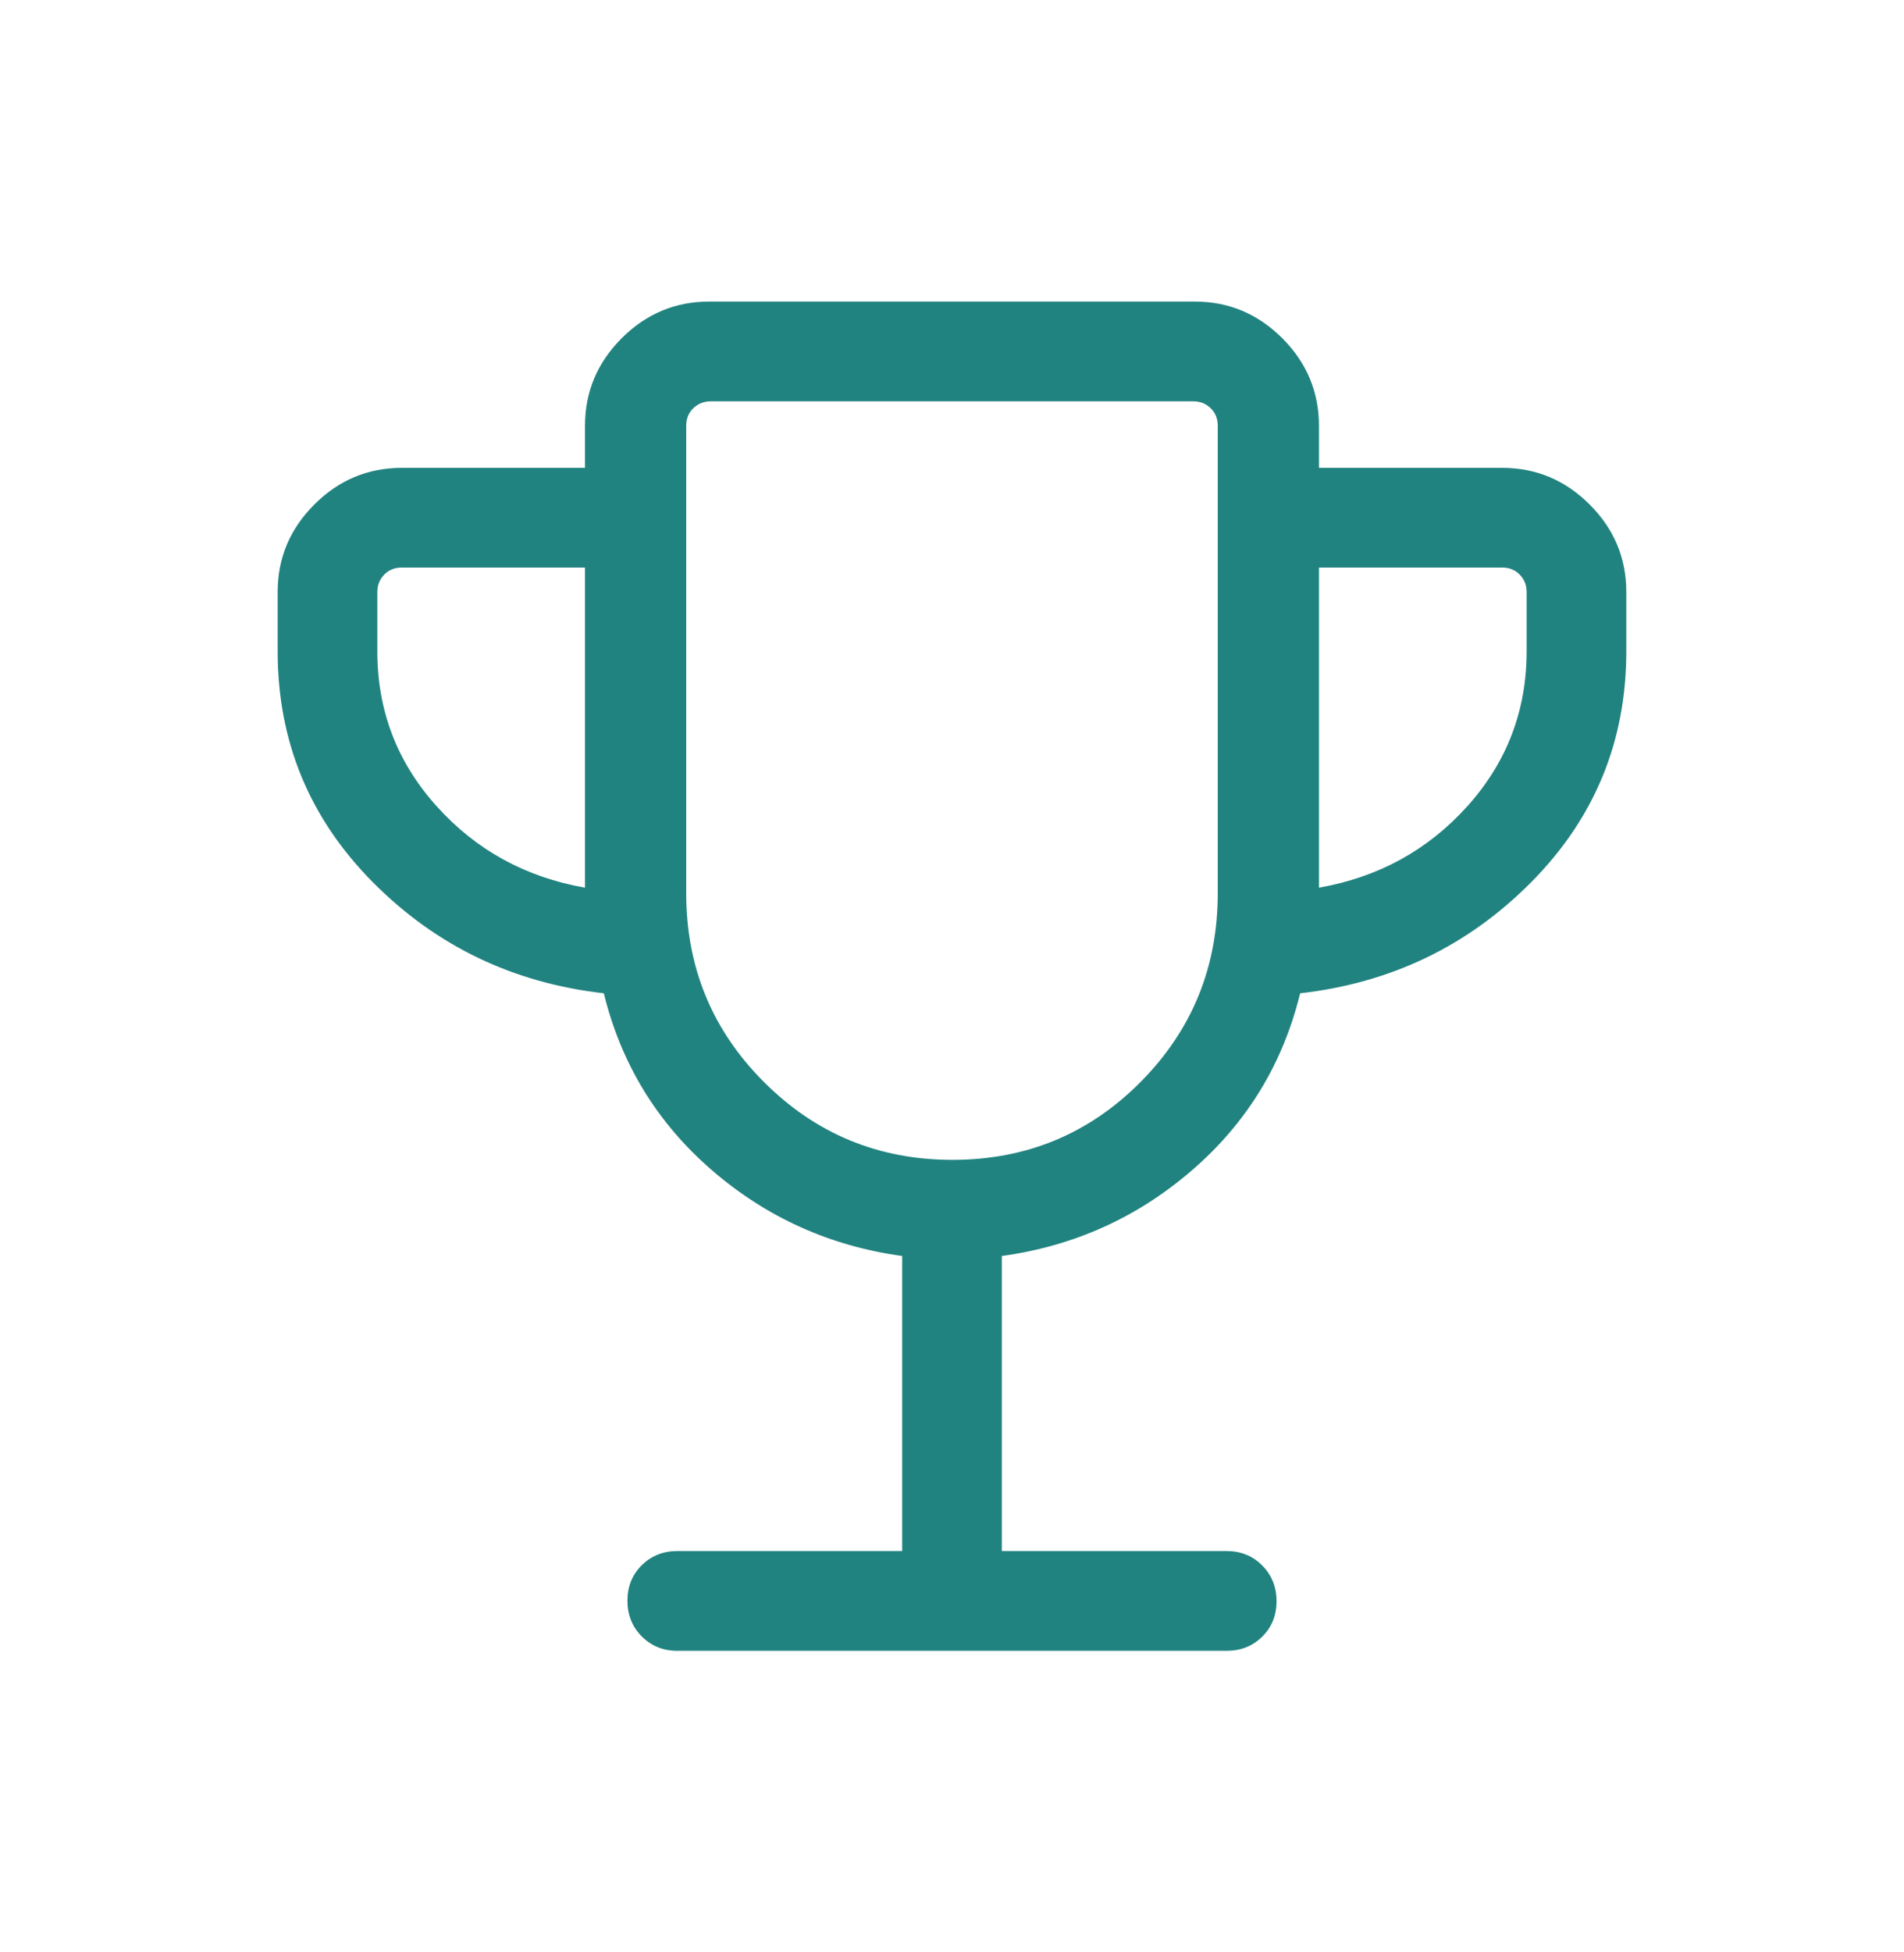 <svg width="100%" height="100%" viewBox="0 0 40 41" fill="none" xmlns="http://www.w3.org/2000/svg">
<g id="emoji_events">
<mask id="mask0_945_11539" style="mask-type:alpha" maskUnits="userSpaceOnUse" x="0" y="0" width="40" height="41">
<rect id="Bounding box" y="0.5" width="40" height="40" fill="#D9D9D9"/>
</mask>
<g mask="url(#mask0_945_11539)">
<path id="emoji_events_2" d="M18.953 32.572V26.376C17.435 26.167 16.102 25.566 14.953 24.572C13.805 23.579 13.049 22.341 12.685 20.859C10.774 20.642 9.154 19.862 7.826 18.52C6.497 17.178 5.833 15.563 5.833 13.675V12.432C5.833 11.72 6.09 11.108 6.603 10.595C7.116 10.082 7.729 9.825 8.44 9.825H12.29V8.94C12.29 8.229 12.547 7.617 13.06 7.103C13.573 6.59 14.186 6.333 14.897 6.333H25.102C25.814 6.333 26.426 6.59 26.939 7.103C27.452 7.617 27.709 8.229 27.709 8.94V9.825H31.559C32.271 9.825 32.883 10.082 33.396 10.595C33.91 11.108 34.166 11.72 34.166 12.432V13.675C34.166 15.563 33.502 17.178 32.174 18.52C30.846 19.862 29.226 20.642 27.314 20.859C26.951 22.341 26.195 23.579 25.046 24.572C23.898 25.566 22.564 26.167 21.047 26.376V32.572H25.771C26.068 32.572 26.317 32.673 26.517 32.875C26.718 33.077 26.818 33.327 26.818 33.625C26.818 33.923 26.718 34.172 26.517 34.37C26.317 34.568 26.068 34.667 25.771 34.667H14.228C13.931 34.667 13.683 34.566 13.482 34.364C13.282 34.163 13.181 33.913 13.181 33.614C13.181 33.316 13.282 33.068 13.482 32.87C13.683 32.672 13.931 32.572 14.228 32.572H18.953ZM12.29 18.641V11.919H8.44C8.29 11.919 8.167 11.969 8.071 12.068C7.975 12.168 7.927 12.289 7.927 12.432V13.675C7.927 14.921 8.341 16.005 9.17 16.927C9.998 17.85 11.038 18.421 12.29 18.641ZM20.01 24.357C21.561 24.357 22.878 23.812 23.96 22.723C25.042 21.634 25.583 20.312 25.583 18.756V8.94C25.583 8.791 25.533 8.668 25.433 8.572C25.334 8.476 25.213 8.428 25.07 8.428H14.929C14.787 8.428 14.666 8.476 14.566 8.572C14.466 8.668 14.416 8.791 14.416 8.94V18.756C14.416 20.312 14.961 21.634 16.05 22.723C17.139 23.812 18.459 24.357 20.01 24.357ZM27.709 18.641C28.961 18.421 30.001 17.85 30.83 16.927C31.658 16.005 32.072 14.921 32.072 13.675V12.432C32.072 12.289 32.024 12.168 31.928 12.068C31.832 11.969 31.709 11.919 31.559 11.919H27.709V18.641Z" fill="#218380"/>
</g>
</g>
</svg>
